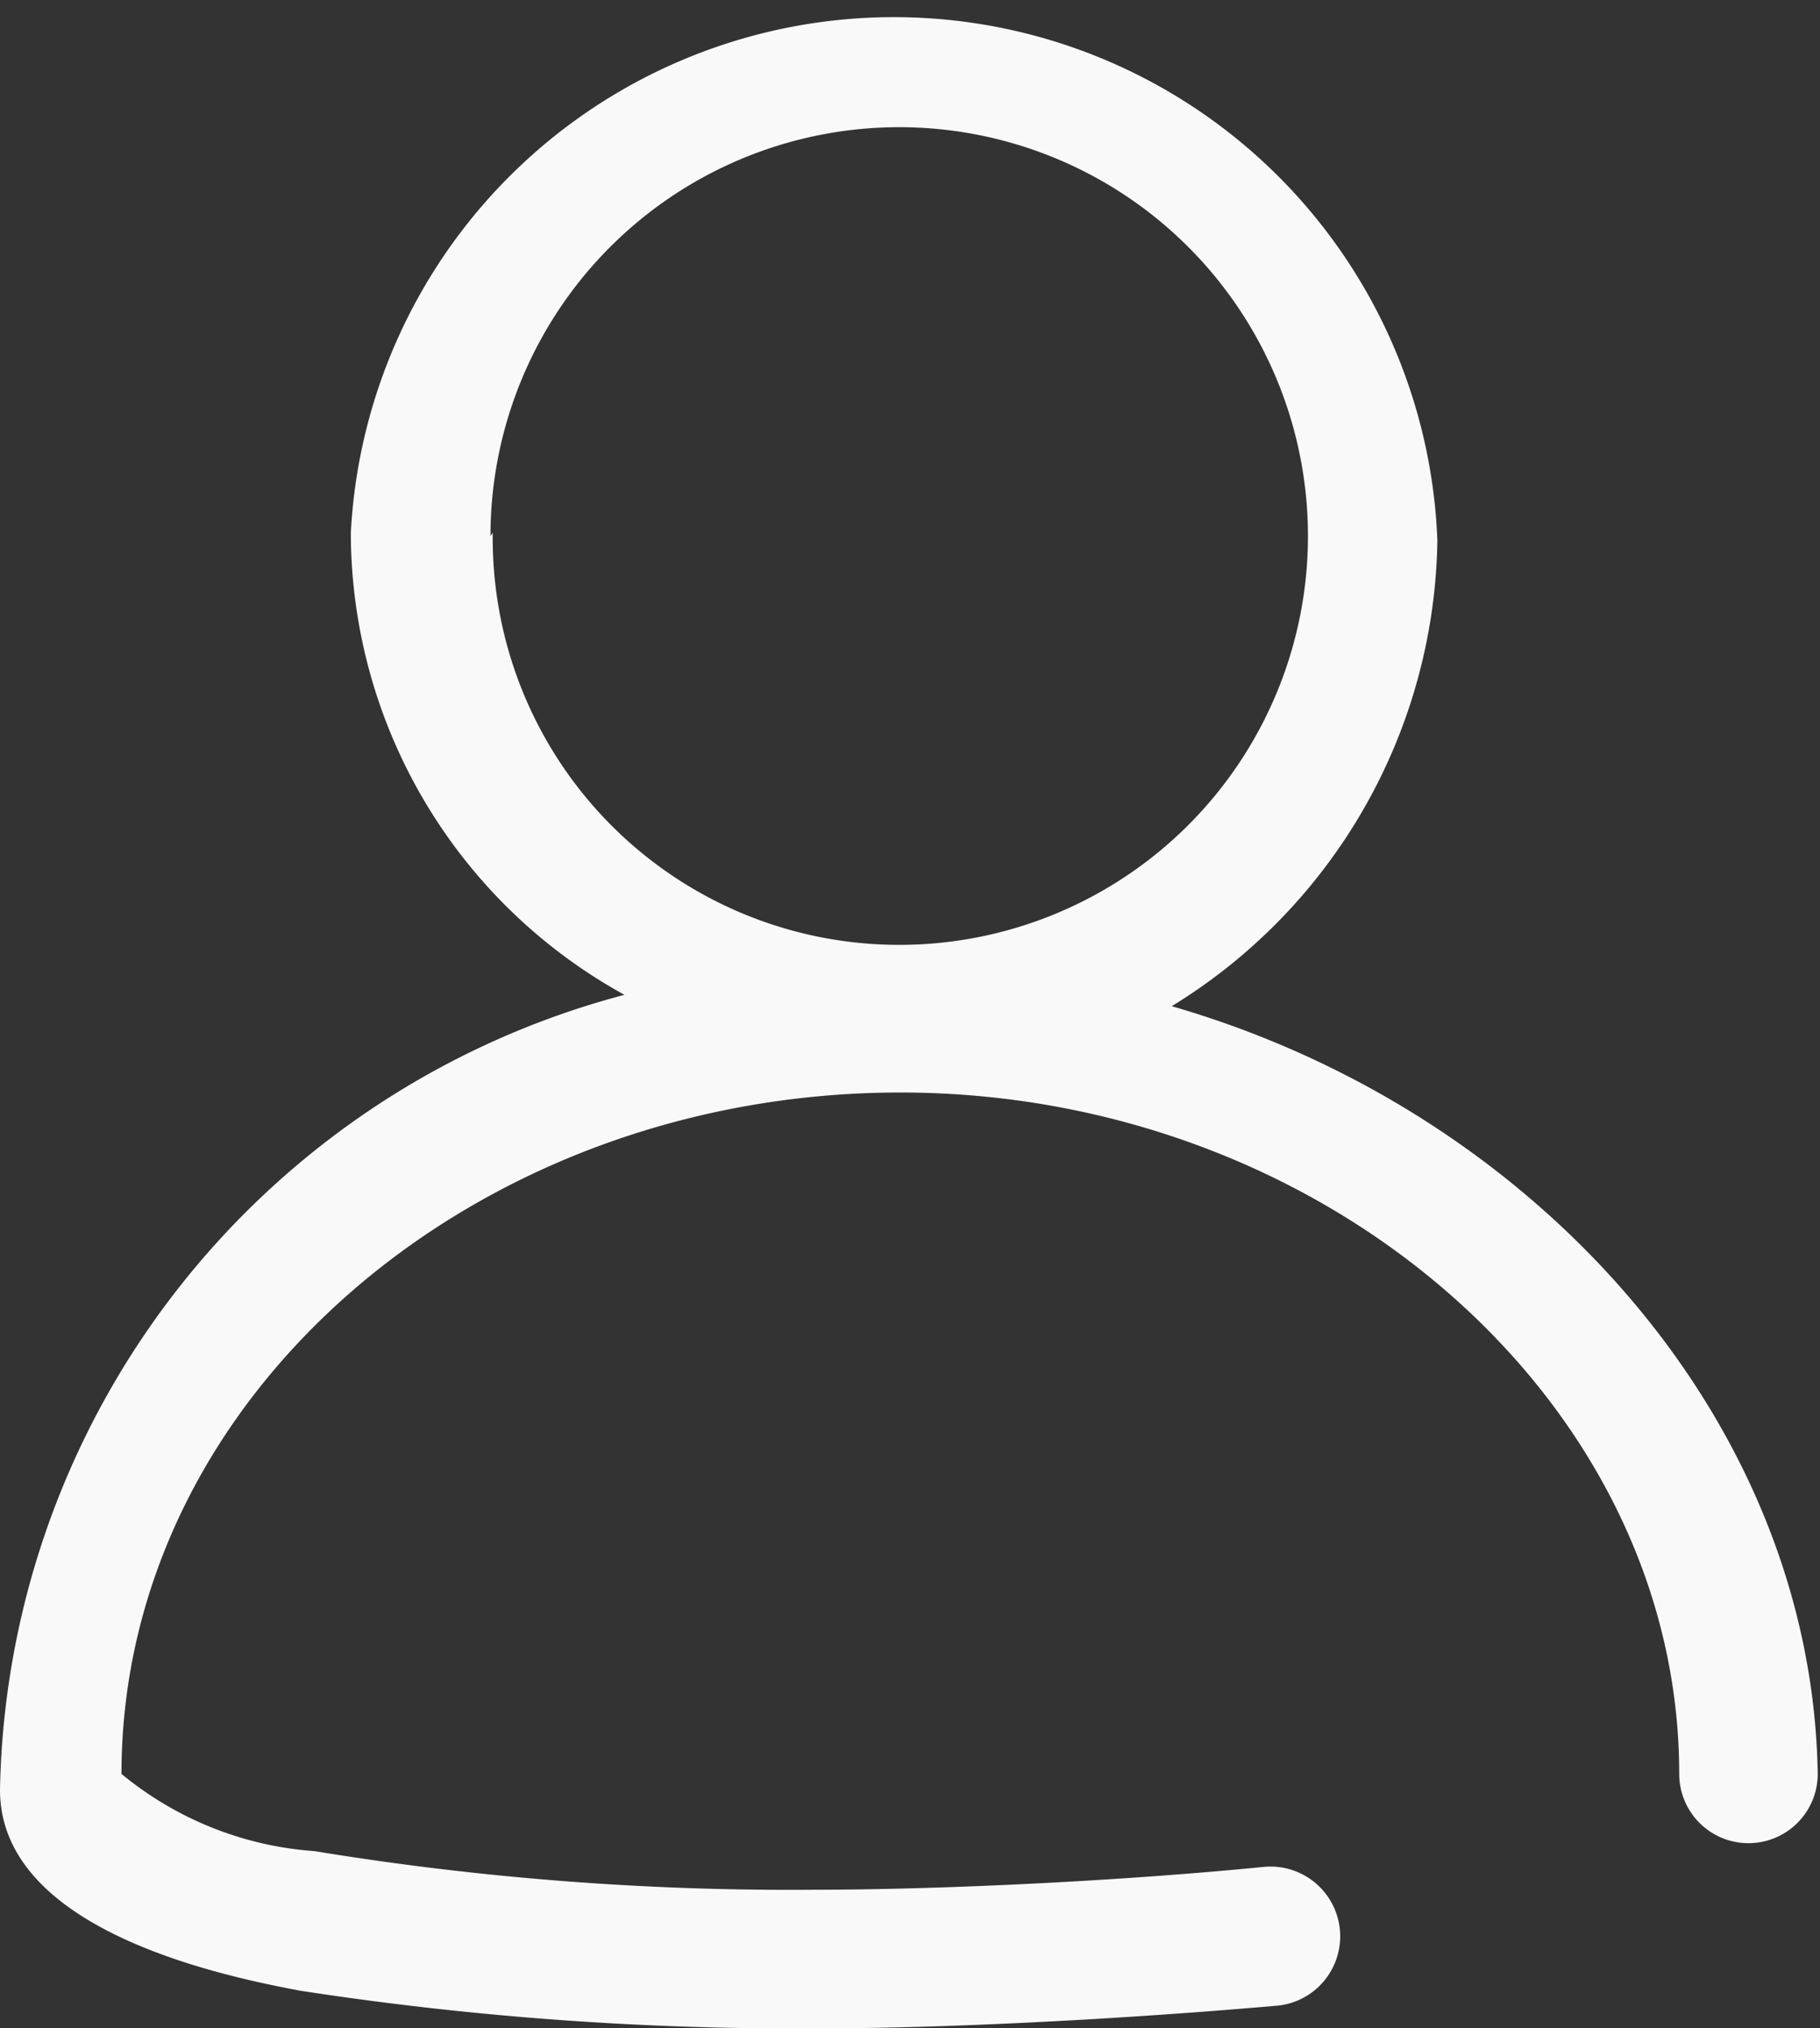 <svg id="Capa_1" data-name="Capa 1" xmlns="http://www.w3.org/2000/svg" viewBox="0 0 16.03 17.86"><rect x="0" y="0" width="16.03" height="17.86" fill="#333333" stroke="none"/><defs><style>.cls-1{fill:#f9f9f9;}</style></defs><title>cuenta</title><path class="cls-1" d="M11.66,11A4.89,4.89,0,0,0,14,6.9a4.79,4.79,0,0,0-9.57-.07A4.65,4.65,0,0,0,6.84,10.9a7.38,7.38,0,0,0-5.5,7c0,1.22,1.9,1.63,2.65,1.77A28.59,28.59,0,0,0,8.6,20c1,0,2.51-.07,4-0.2a0.61,0.61,0,0,0-.14-1.22c-1.43.14-3,.2-3.94,0.2a25.91,25.91,0,0,1-4.41-.34,3,3,0,0,1-1.7-.68c0-3.33,3.12-6,6.86-6s6.86,2.72,6.86,6a0.61,0.61,0,0,0,1.22,0C17.3,14.64,14.85,11.92,11.66,11Zm-6-4.14a3.6,3.6,0,1,1,3.6,3.6A3.58,3.58,0,0,1,5.68,6.83Z" transform="translate(-1.34 -2.14)"/></svg>